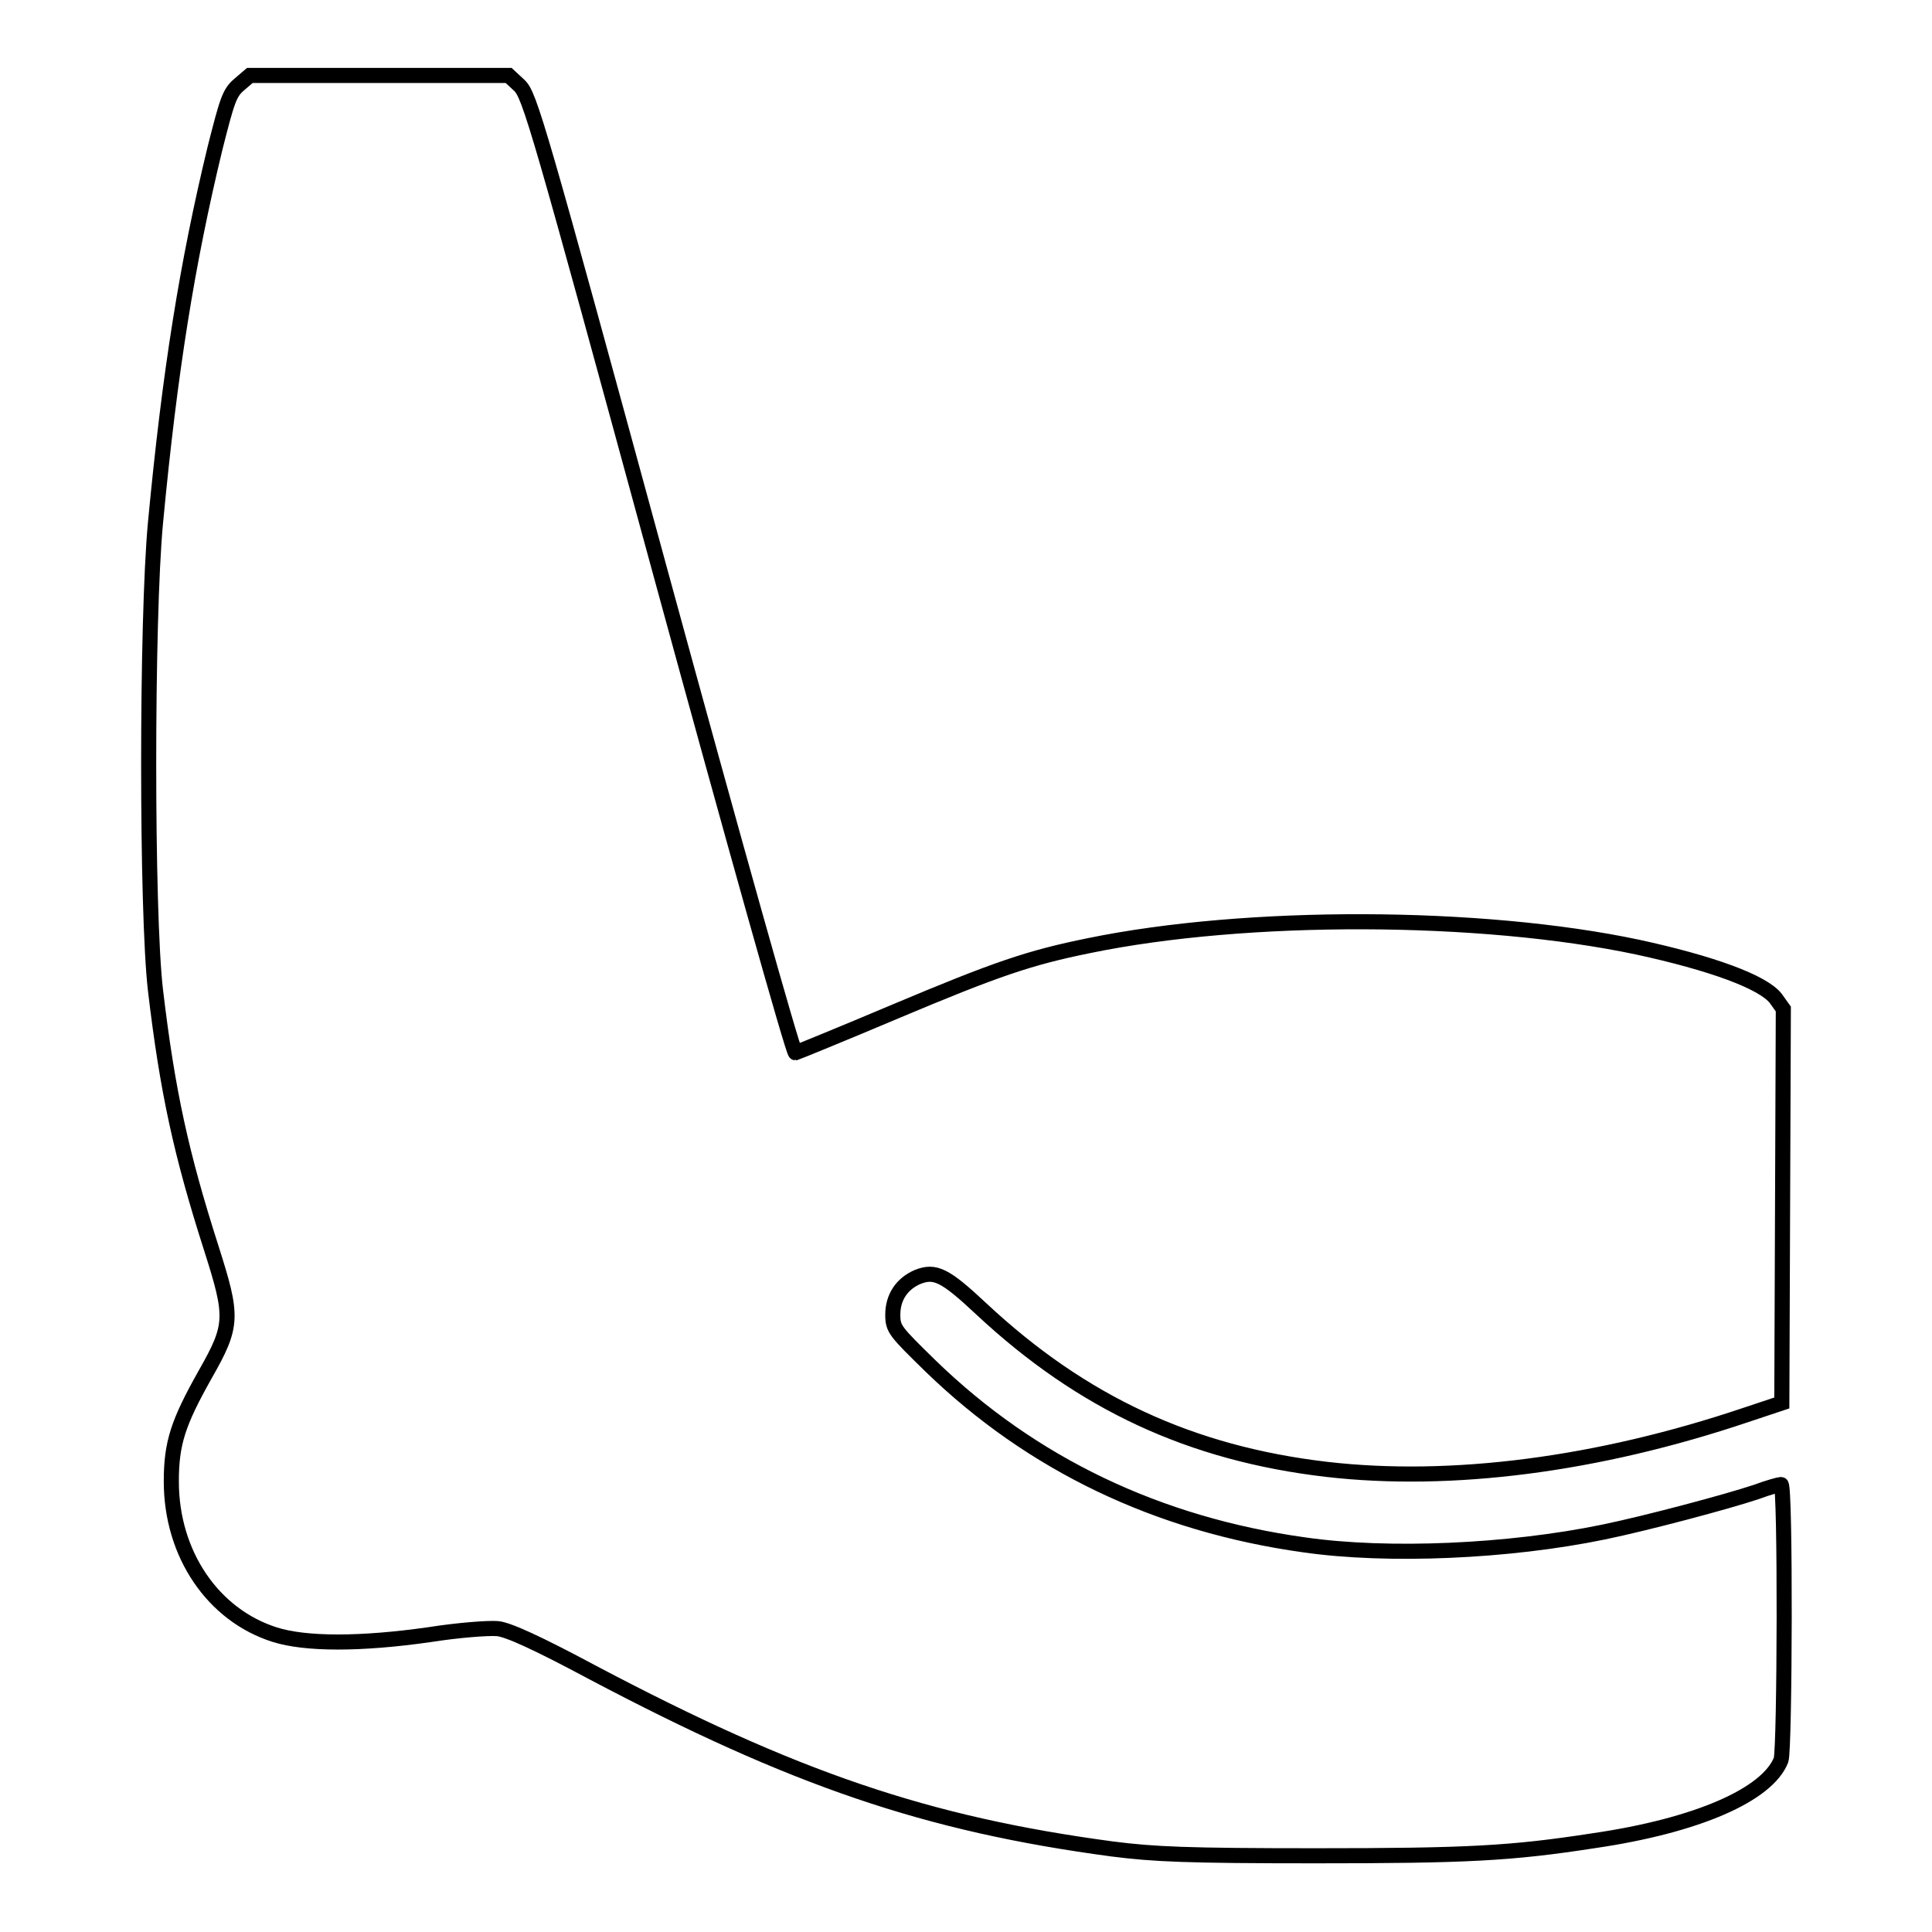 <?xml version="1.0" encoding="utf-8"?>
<!-- Svg Vector Icons : http://www.onlinewebfonts.com/icon -->
<!DOCTYPE svg PUBLIC "-//W3C//DTD SVG 1.1//EN" "http://www.w3.org/Graphics/SVG/1.1/DTD/svg11.dtd">
<svg version="1.1" xmlns="http://www.w3.org/2000/svg" xmlns:xlink="http://www.w3.org/1999/xlink" x="0px" y="0px" viewBox="0 0 256 256" enable-background="new 0 0 256 256" xml:space="preserve">
<g><g><g><path stroke-width="2" fill-opacity="0" stroke="#000000"  d="M31.7,11.2c-1.3,1.1-1.6,2.1-3.2,8.4c-3.7,15.3-6,29.6-7.9,49.7c-1.2,12.8-1.2,51.6,0,61.9c1.6,13.5,3.4,21.7,7.4,34.2c2.9,9.1,2.9,10.2-0.8,16.7c-3.6,6.4-4.5,9.1-4.5,14.2c0,9.6,5.5,17.7,13.7,20.3c4.1,1.3,11.4,1.3,20.5,0c3.8-0.6,7.8-0.9,9-0.8c1.4,0.1,5.5,2,12.6,5.8c26.7,14.1,44.2,20.1,68.9,23.4c5.5,0.7,9.8,0.9,26.9,0.9c20.1,0,25.9-0.3,36.9-2c13.7-2,23-6.1,24.8-10.7c0.5-1.5,0.6-36.5,0-36.5c-0.2,0-1.7,0.4-3.3,1c-3.9,1.3-14.4,4.1-20.2,5.3c-12.6,2.6-28.6,3.3-39.7,1.7c-19.4-2.7-36.1-10.7-49.5-23.7c-4.7-4.6-5-4.9-5-6.8c0-2.3,1.2-4.1,3.3-5c2.3-0.9,3.6-0.3,8.5,4.3c13.3,12.4,27.7,19.1,45.7,21.2c16.5,1.9,35.9-0.6,55.5-7.2l4.8-1.6l0.1-26.1l0.1-26.1l-1-1.4c-1.7-2.2-8.6-4.7-18.3-6.8c-20.8-4.4-51.8-4.5-72.7-0.2c-7.9,1.6-12.3,3.1-25.6,8.7c-7.1,3-13,5.4-13.3,5.5c-0.3,0-8.3-28.5-17.8-63.3C71.3,16.4,70.2,12.6,68.8,11.3L67.4,10H50.2H33.1L31.7,11.2z"/></g></g></g>
</svg>